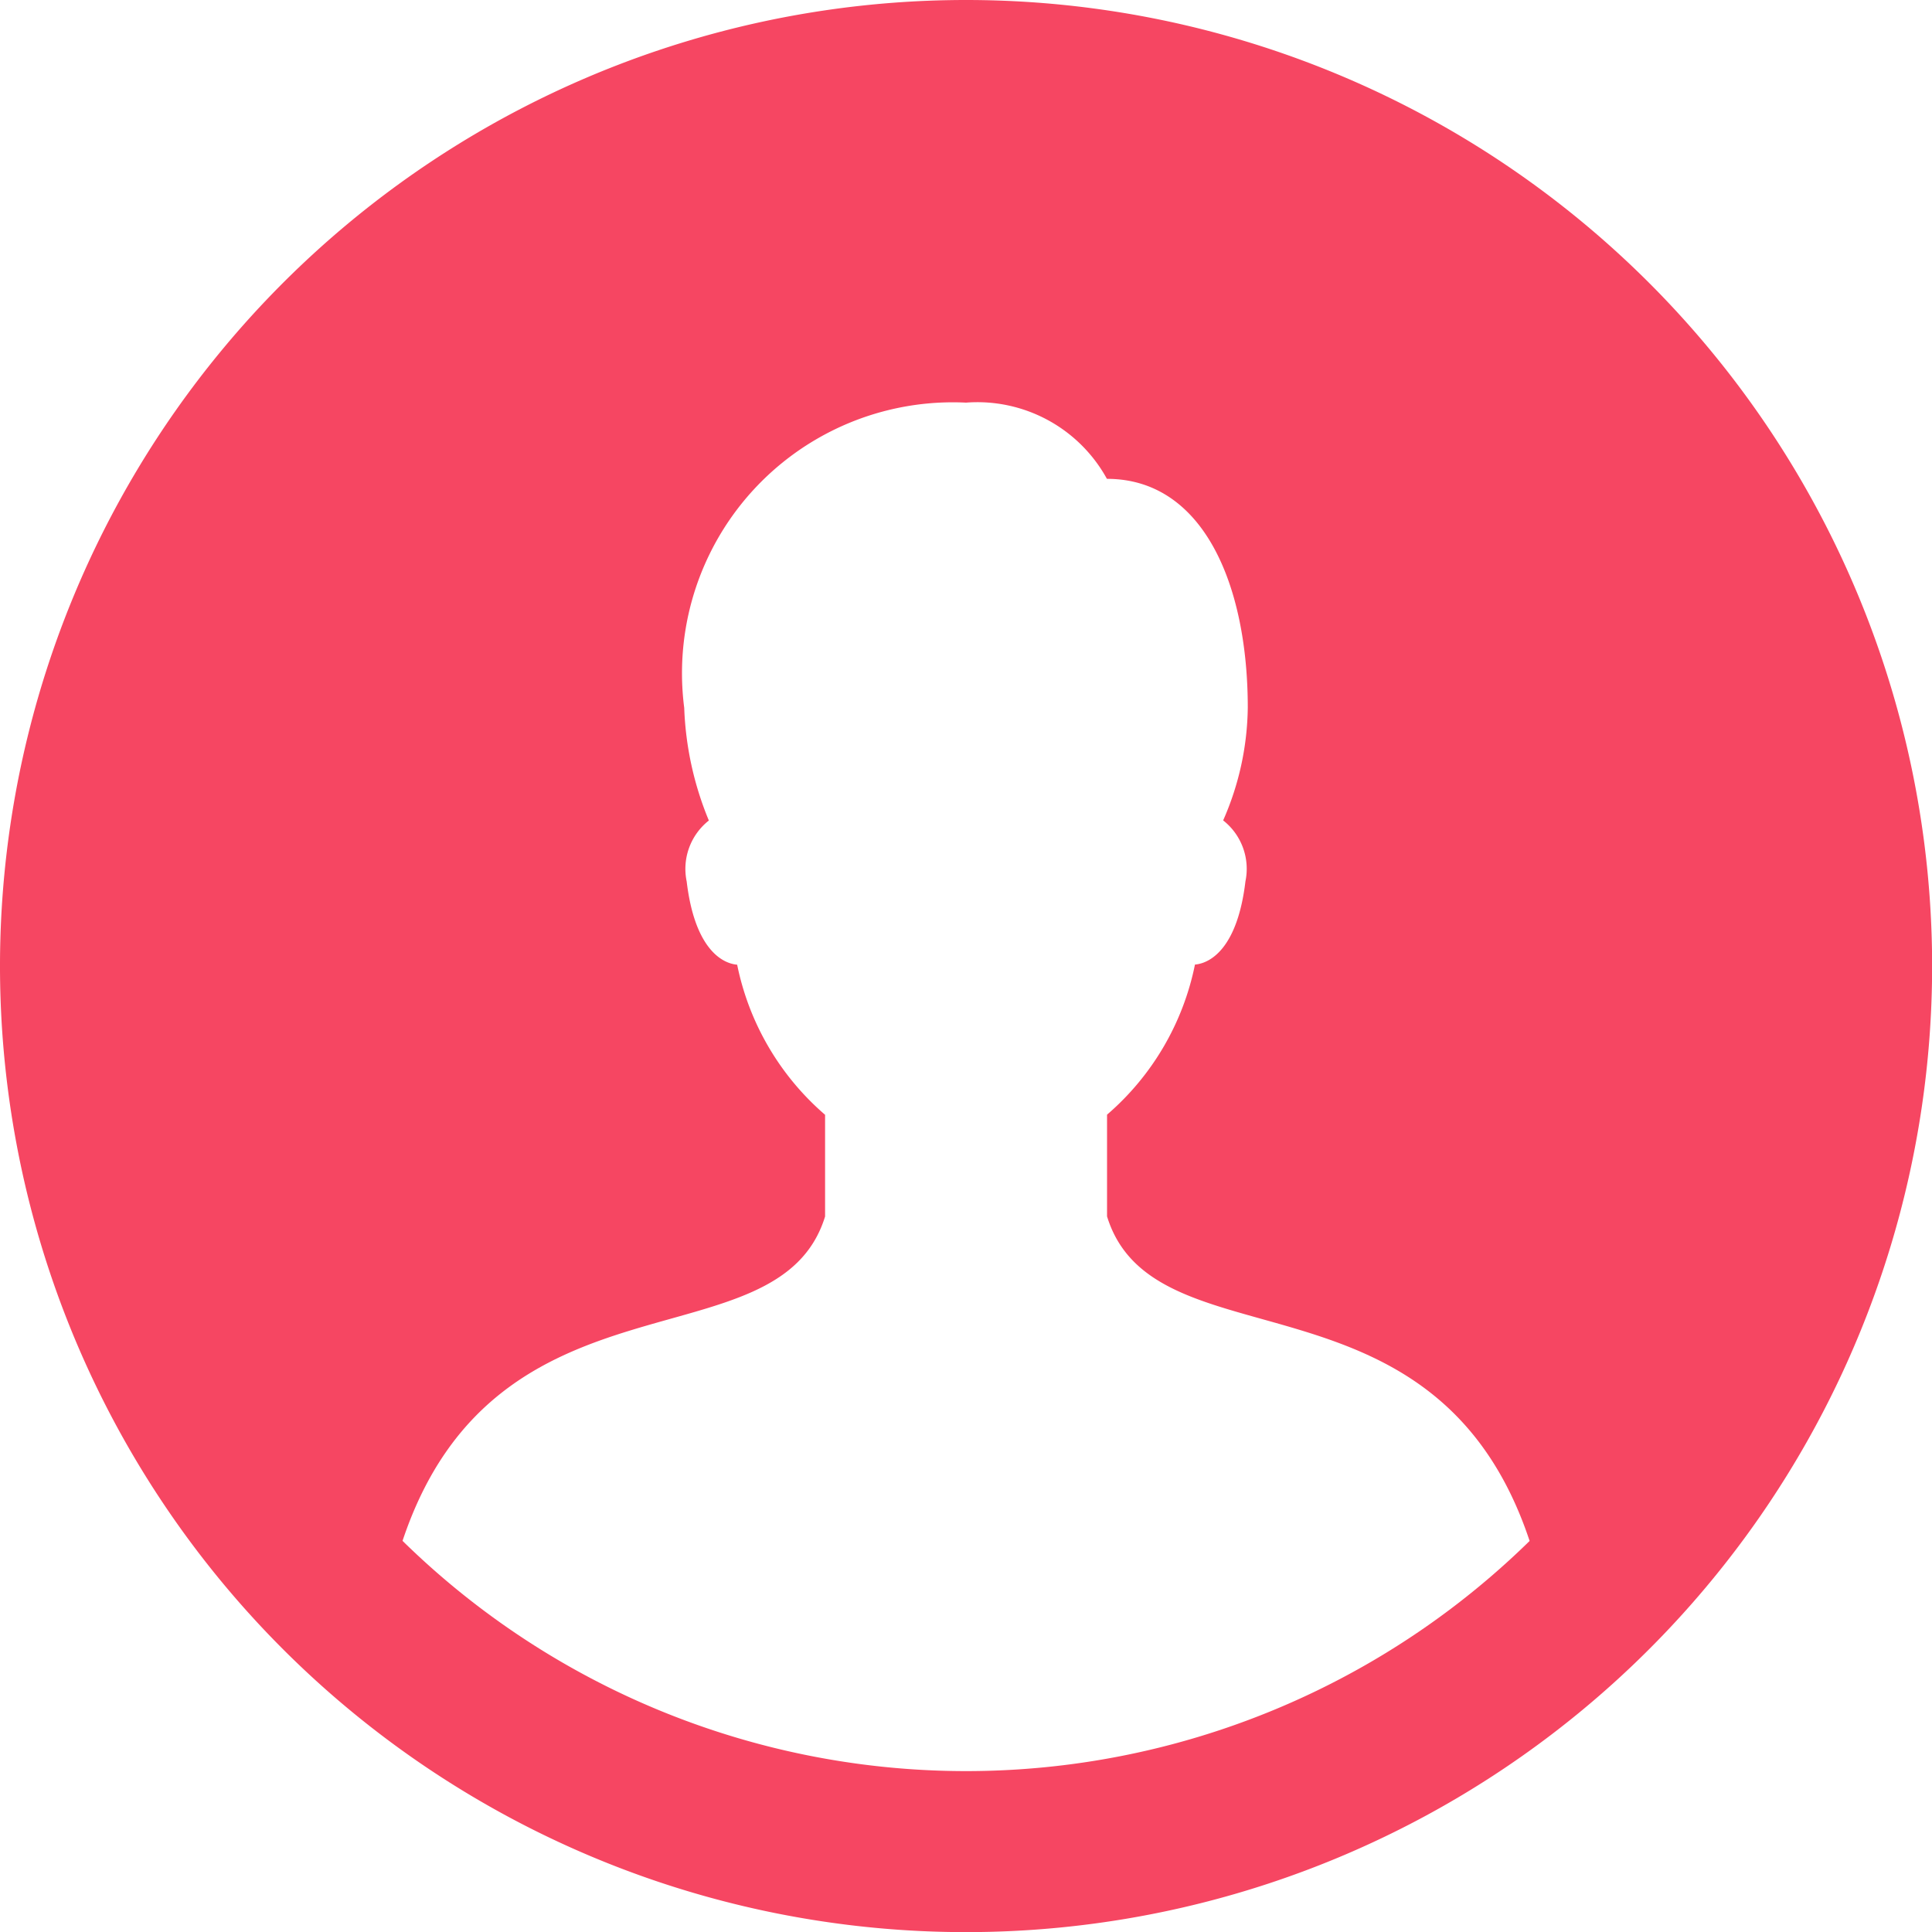 <svg xmlns="http://www.w3.org/2000/svg" width="15.691" height="15.691" viewBox="0 0 15.691 15.691">
  <path id="icons8_male_user" d="M10.846,3a7.846,7.846,0,1,0,7.846,7.846A7.846,7.846,0,0,0,10.846,3ZM6.269,15.515c.763-2.288,3.051-1.4,3.432-2.635v-.826a2.182,2.182,0,0,1-.714-1.219c-.135-.012-.347-.146-.41-.676a.5.5,0,0,1,.18-.495,2.629,2.629,0,0,1-.2-.915,2.2,2.2,0,0,1,2.289-2.479,1.2,1.2,0,0,1,1.144.619c.781,0,1.144.856,1.144,1.859a2.33,2.33,0,0,1-.2.915.5.5,0,0,1,.181.495c-.063.53-.275.664-.41.676a2.178,2.178,0,0,1-.714,1.219v.826c.381,1.24,2.67.347,3.432,2.636a6.537,6.537,0,0,1-9.153,0Z" transform="translate(-3 -3)" fill="#f64662"/>
</svg>
